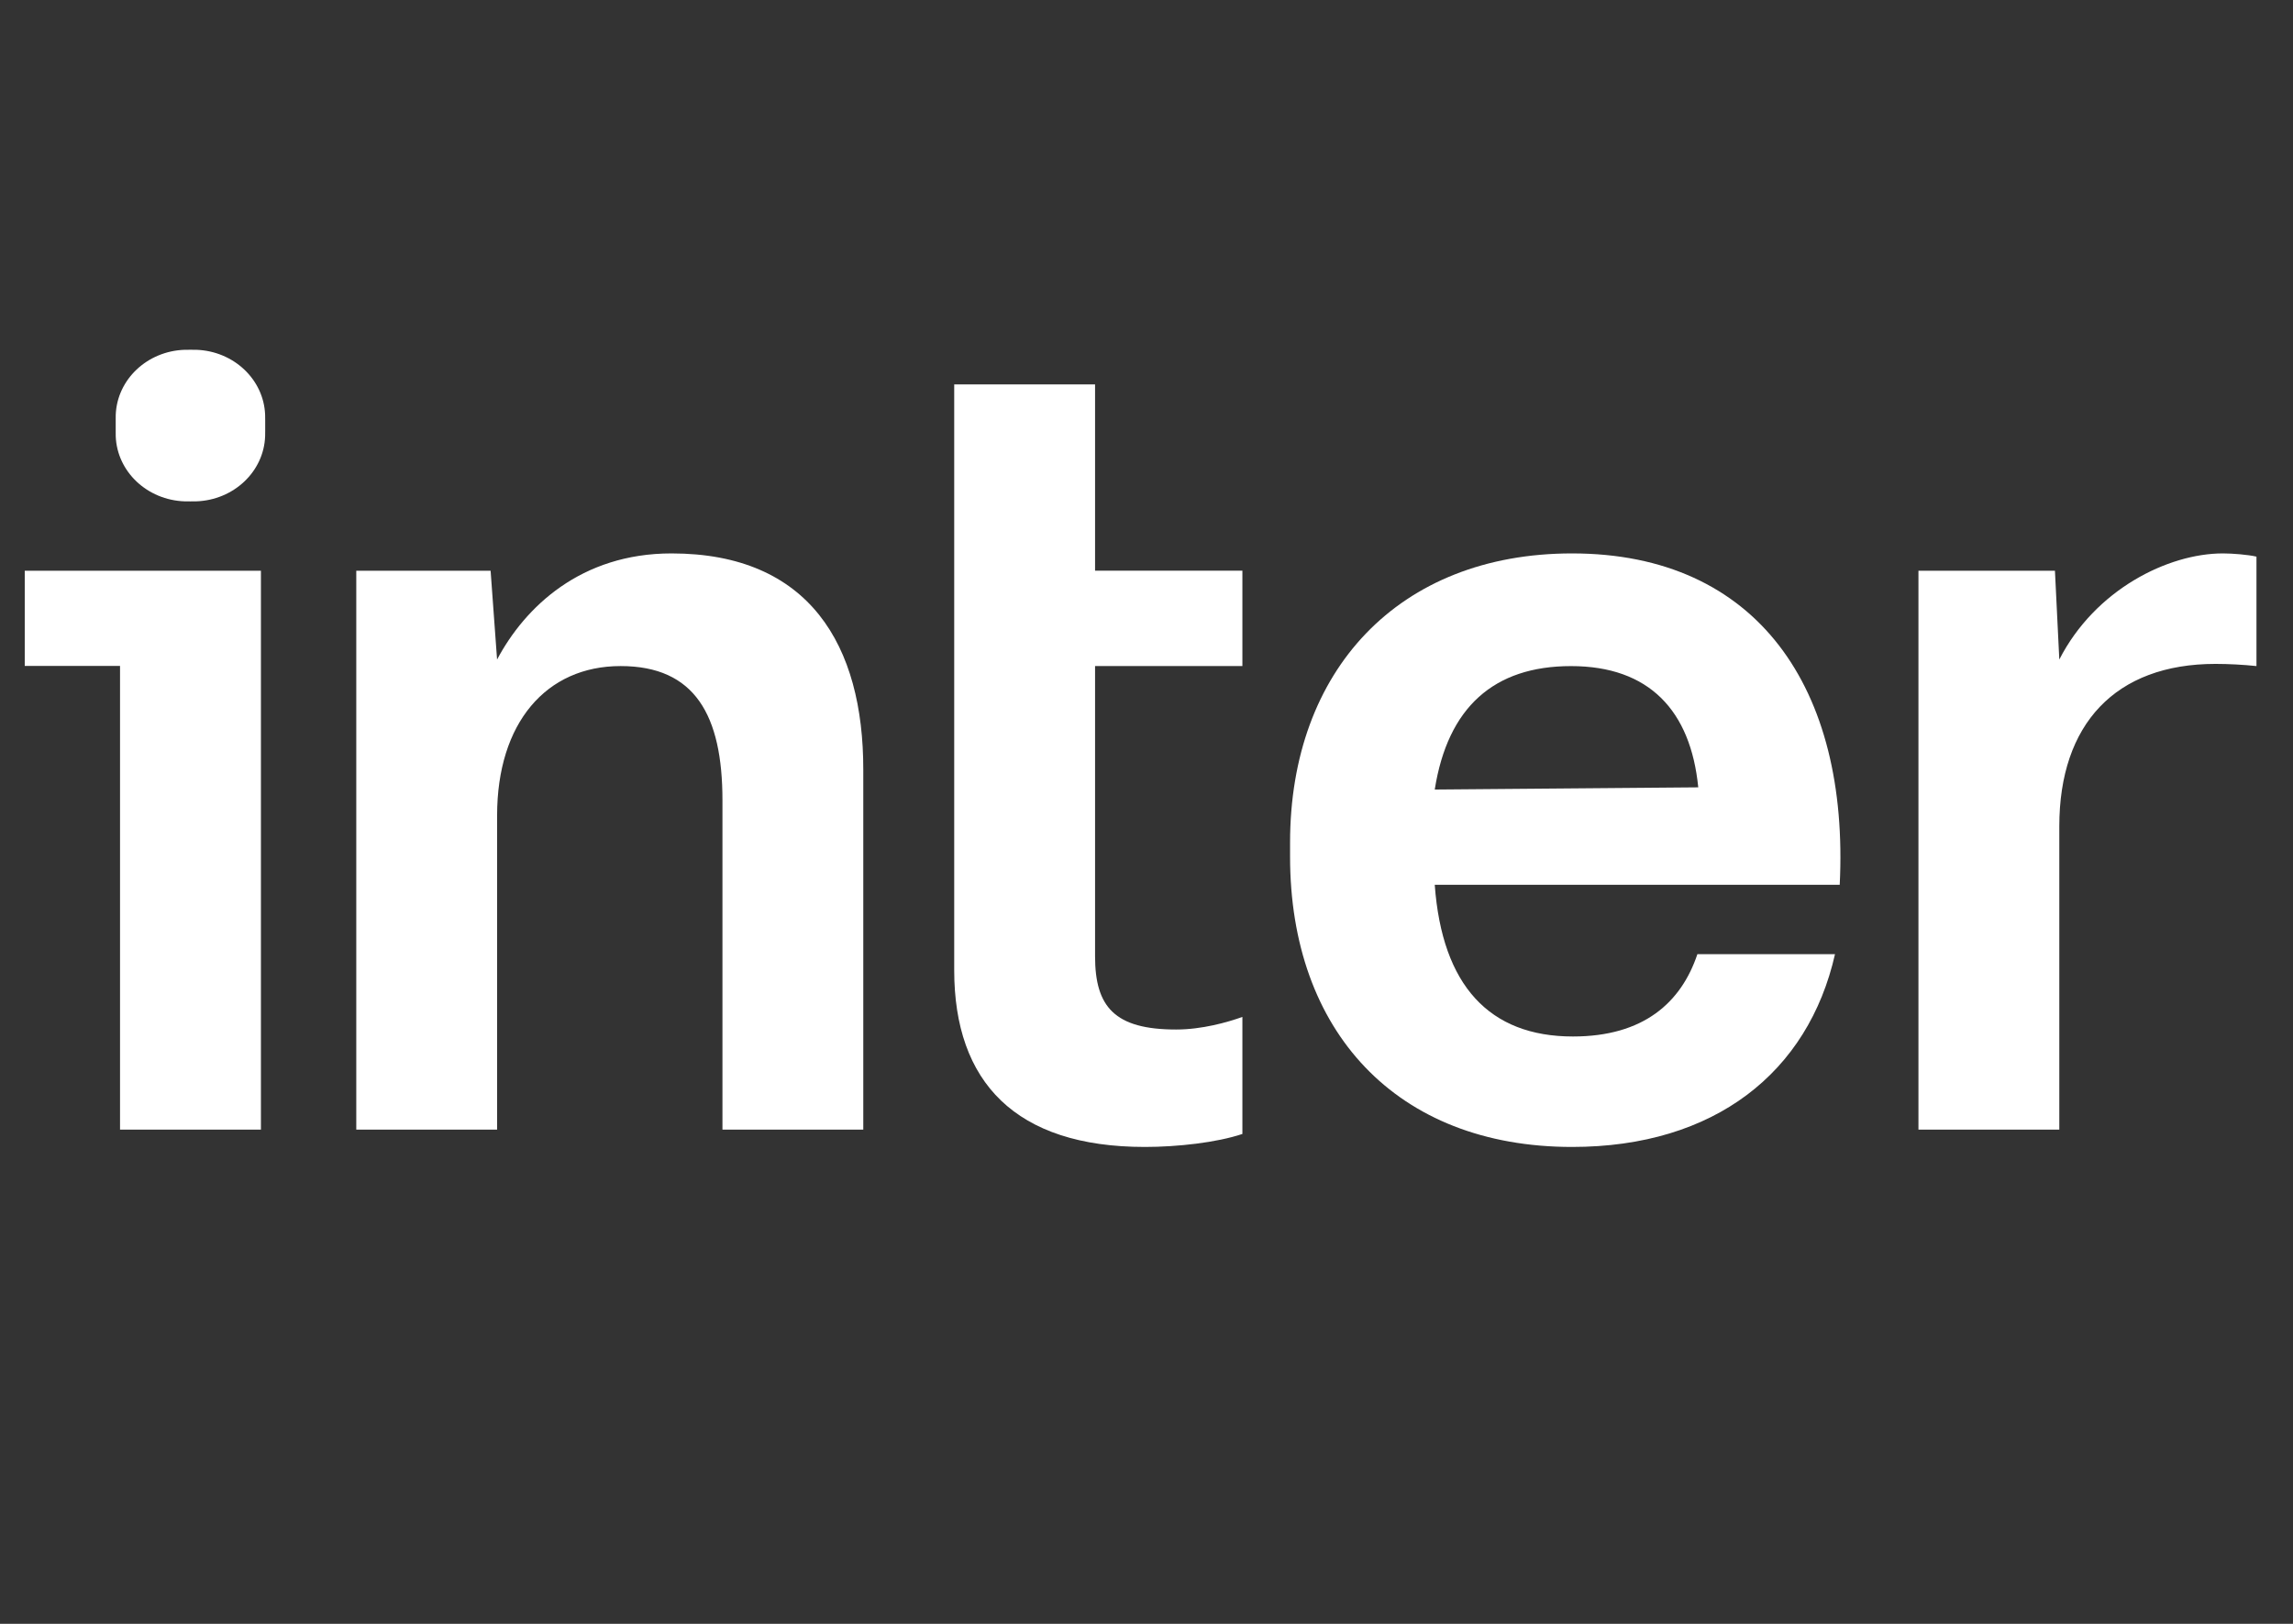 <svg width="72" height="51" viewBox="0 0 72 51" fill="none" xmlns="http://www.w3.org/2000/svg">
<rect x="0" y="0" width="72" height="51" fill="#333333" stroke="none"/>
<g clip-path="url(#clip0_1218_344)">
<path d="M3.634 13.03C3.633 13.068 3.633 13.112 3.633 13.201V13.531C3.633 13.62 3.633 13.664 3.634 13.702C3.676 14.814 4.621 15.706 5.799 15.746C5.839 15.747 5.886 15.747 5.98 15.747C6.074 15.747 6.121 15.747 6.16 15.746C7.338 15.706 8.284 14.814 8.325 13.702C8.327 13.664 8.327 13.62 8.327 13.531V13.201C8.327 13.112 8.327 13.068 8.325 13.03C8.284 11.918 7.338 11.025 6.161 10.986C6.121 10.985 6.074 10.985 5.98 10.985C5.886 10.985 5.839 10.985 5.799 10.986C4.621 11.025 3.676 11.918 3.634 13.03ZM34.385 20.918V30.035C34.385 31.62 34.997 32.334 36.929 32.334C37.739 32.334 38.535 32.109 39.011 31.939V35.614C38.201 35.886 36.963 36.022 35.949 36.022C31.888 36.022 29.962 33.987 29.962 30.47V12.073H34.385V17.924H39.011V20.918L34.385 20.918Z" fill="white"/>
<path fill-rule="evenodd" clip-rule="evenodd" d="M40.508 26.46C40.508 21.059 43.913 17.381 49.363 17.381C55.186 17.381 58.072 21.629 57.767 27.789H45.051C45.281 30.95 46.764 32.553 49.391 32.553C51.612 32.553 52.791 31.482 53.298 29.967H57.619C56.779 33.68 53.838 36.022 49.364 36.022C43.839 36.022 40.508 32.378 40.508 26.909V26.46ZM49.33 20.92C46.906 20.92 45.458 22.217 45.051 24.797L53.325 24.728C53.087 22.322 51.788 20.92 49.33 20.92Z" fill="white"/>
<path d="M21.086 17.381C18.242 17.381 16.487 19.061 15.608 20.714L15.405 17.925H11.187V35.478H15.609V25.613C15.609 22.701 17.153 20.919 19.487 20.919C21.821 20.919 22.685 22.463 22.685 25.136V35.478H27.107V24.184C27.114 20.265 25.413 17.381 21.086 17.381ZM64.662 20.714C65.785 18.517 68.077 17.381 69.799 17.381C70.105 17.381 70.588 17.421 70.853 17.482V20.919C70.426 20.875 69.997 20.852 69.567 20.851C66.424 20.851 64.662 22.742 64.662 25.953V35.478H60.239V17.925H64.525L64.662 20.714ZM0.777 17.925V20.915H3.769V35.478H8.193V17.925H0.777Z" fill="white"/>
</g>
<defs>
<clipPath id="clip0_1218_344">
<rect width="70.417" height="50.074" fill="white" transform="translate(0.777 0.031)"/>
</clipPath>
</defs>
</svg>
